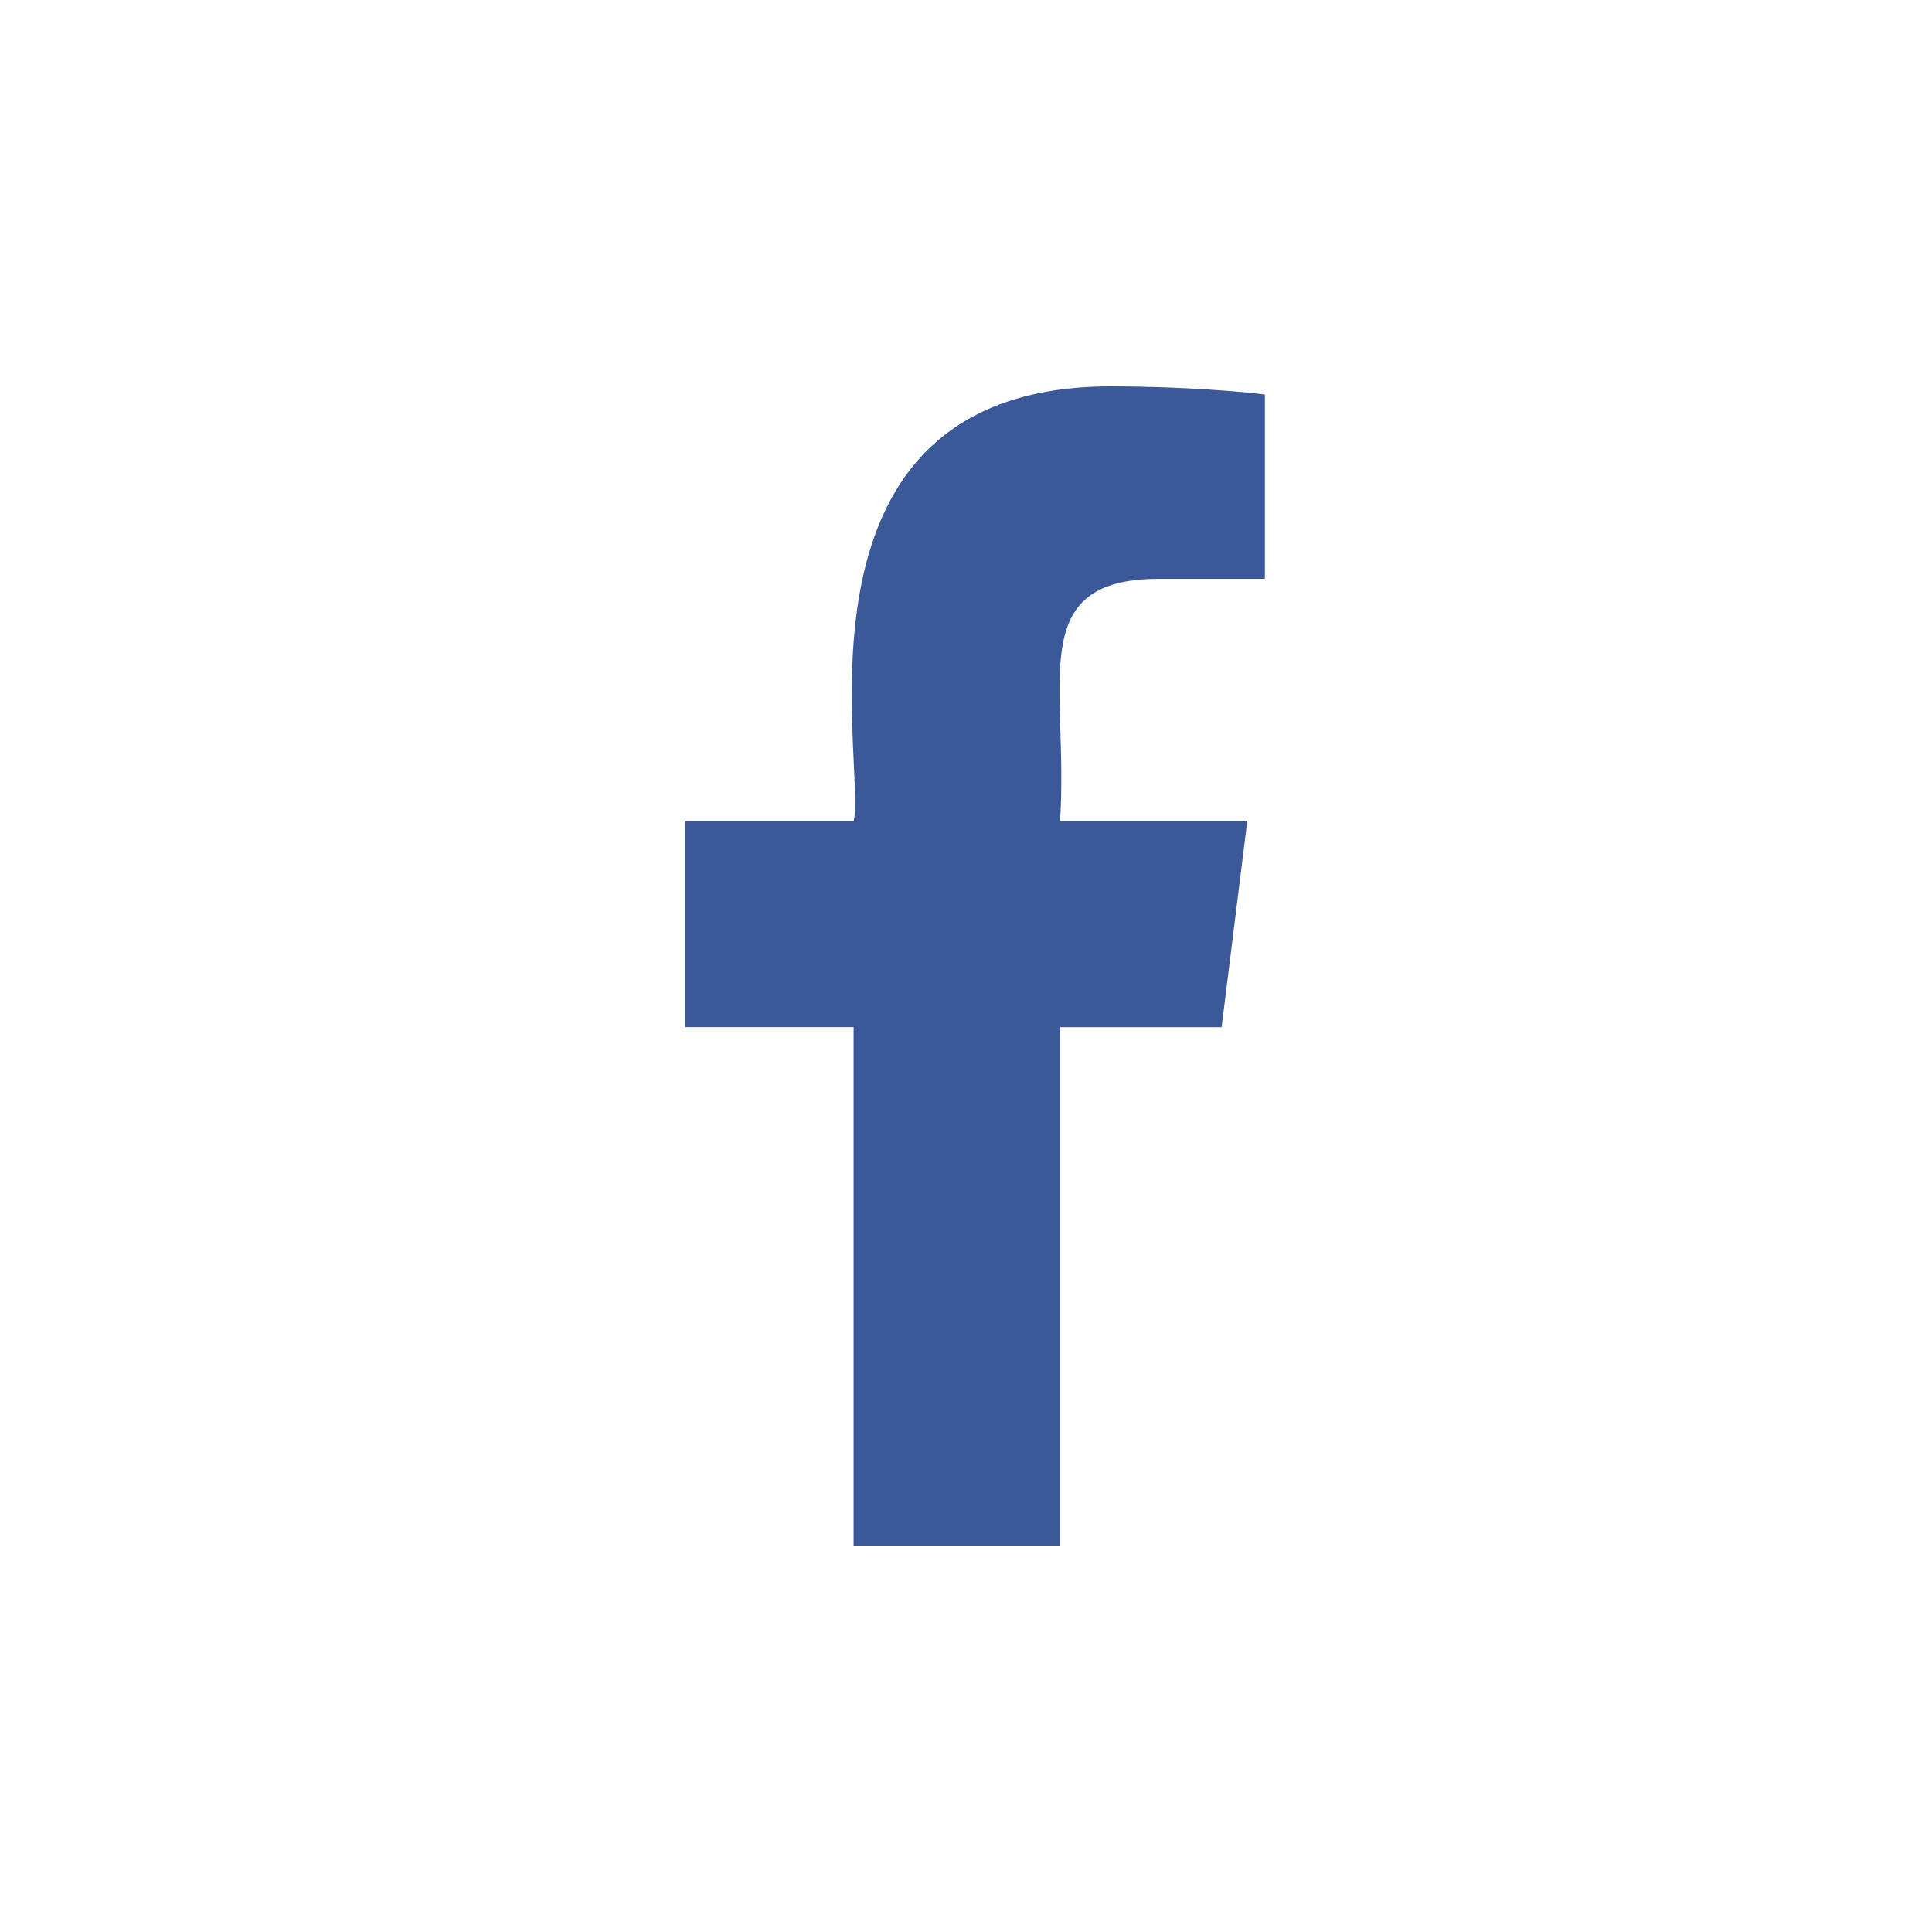 <svg width="50" height="50" viewBox="0 0 50 50" fill="none" xmlns="http://www.w3.org/2000/svg">
<rect width="50" height="50" fill="white"/>
<g clip-path="url(#clip0)">
<path d="M29.996 14.981H32.735V10.211C32.263 10.146 30.637 10 28.745 10C20.08 10 22.438 19.812 22.093 21.25H17.734V26.582H22.091V40H27.434V26.584H31.615L32.279 21.251H27.433C27.668 17.721 26.481 14.981 29.996 14.981Z" fill="#3B5999"/>
</g>
<defs>
<clipPath id="clip0">
<rect width="30" height="30" fill="white" transform="translate(10 10)"/>
</clipPath>
</defs>
</svg>
